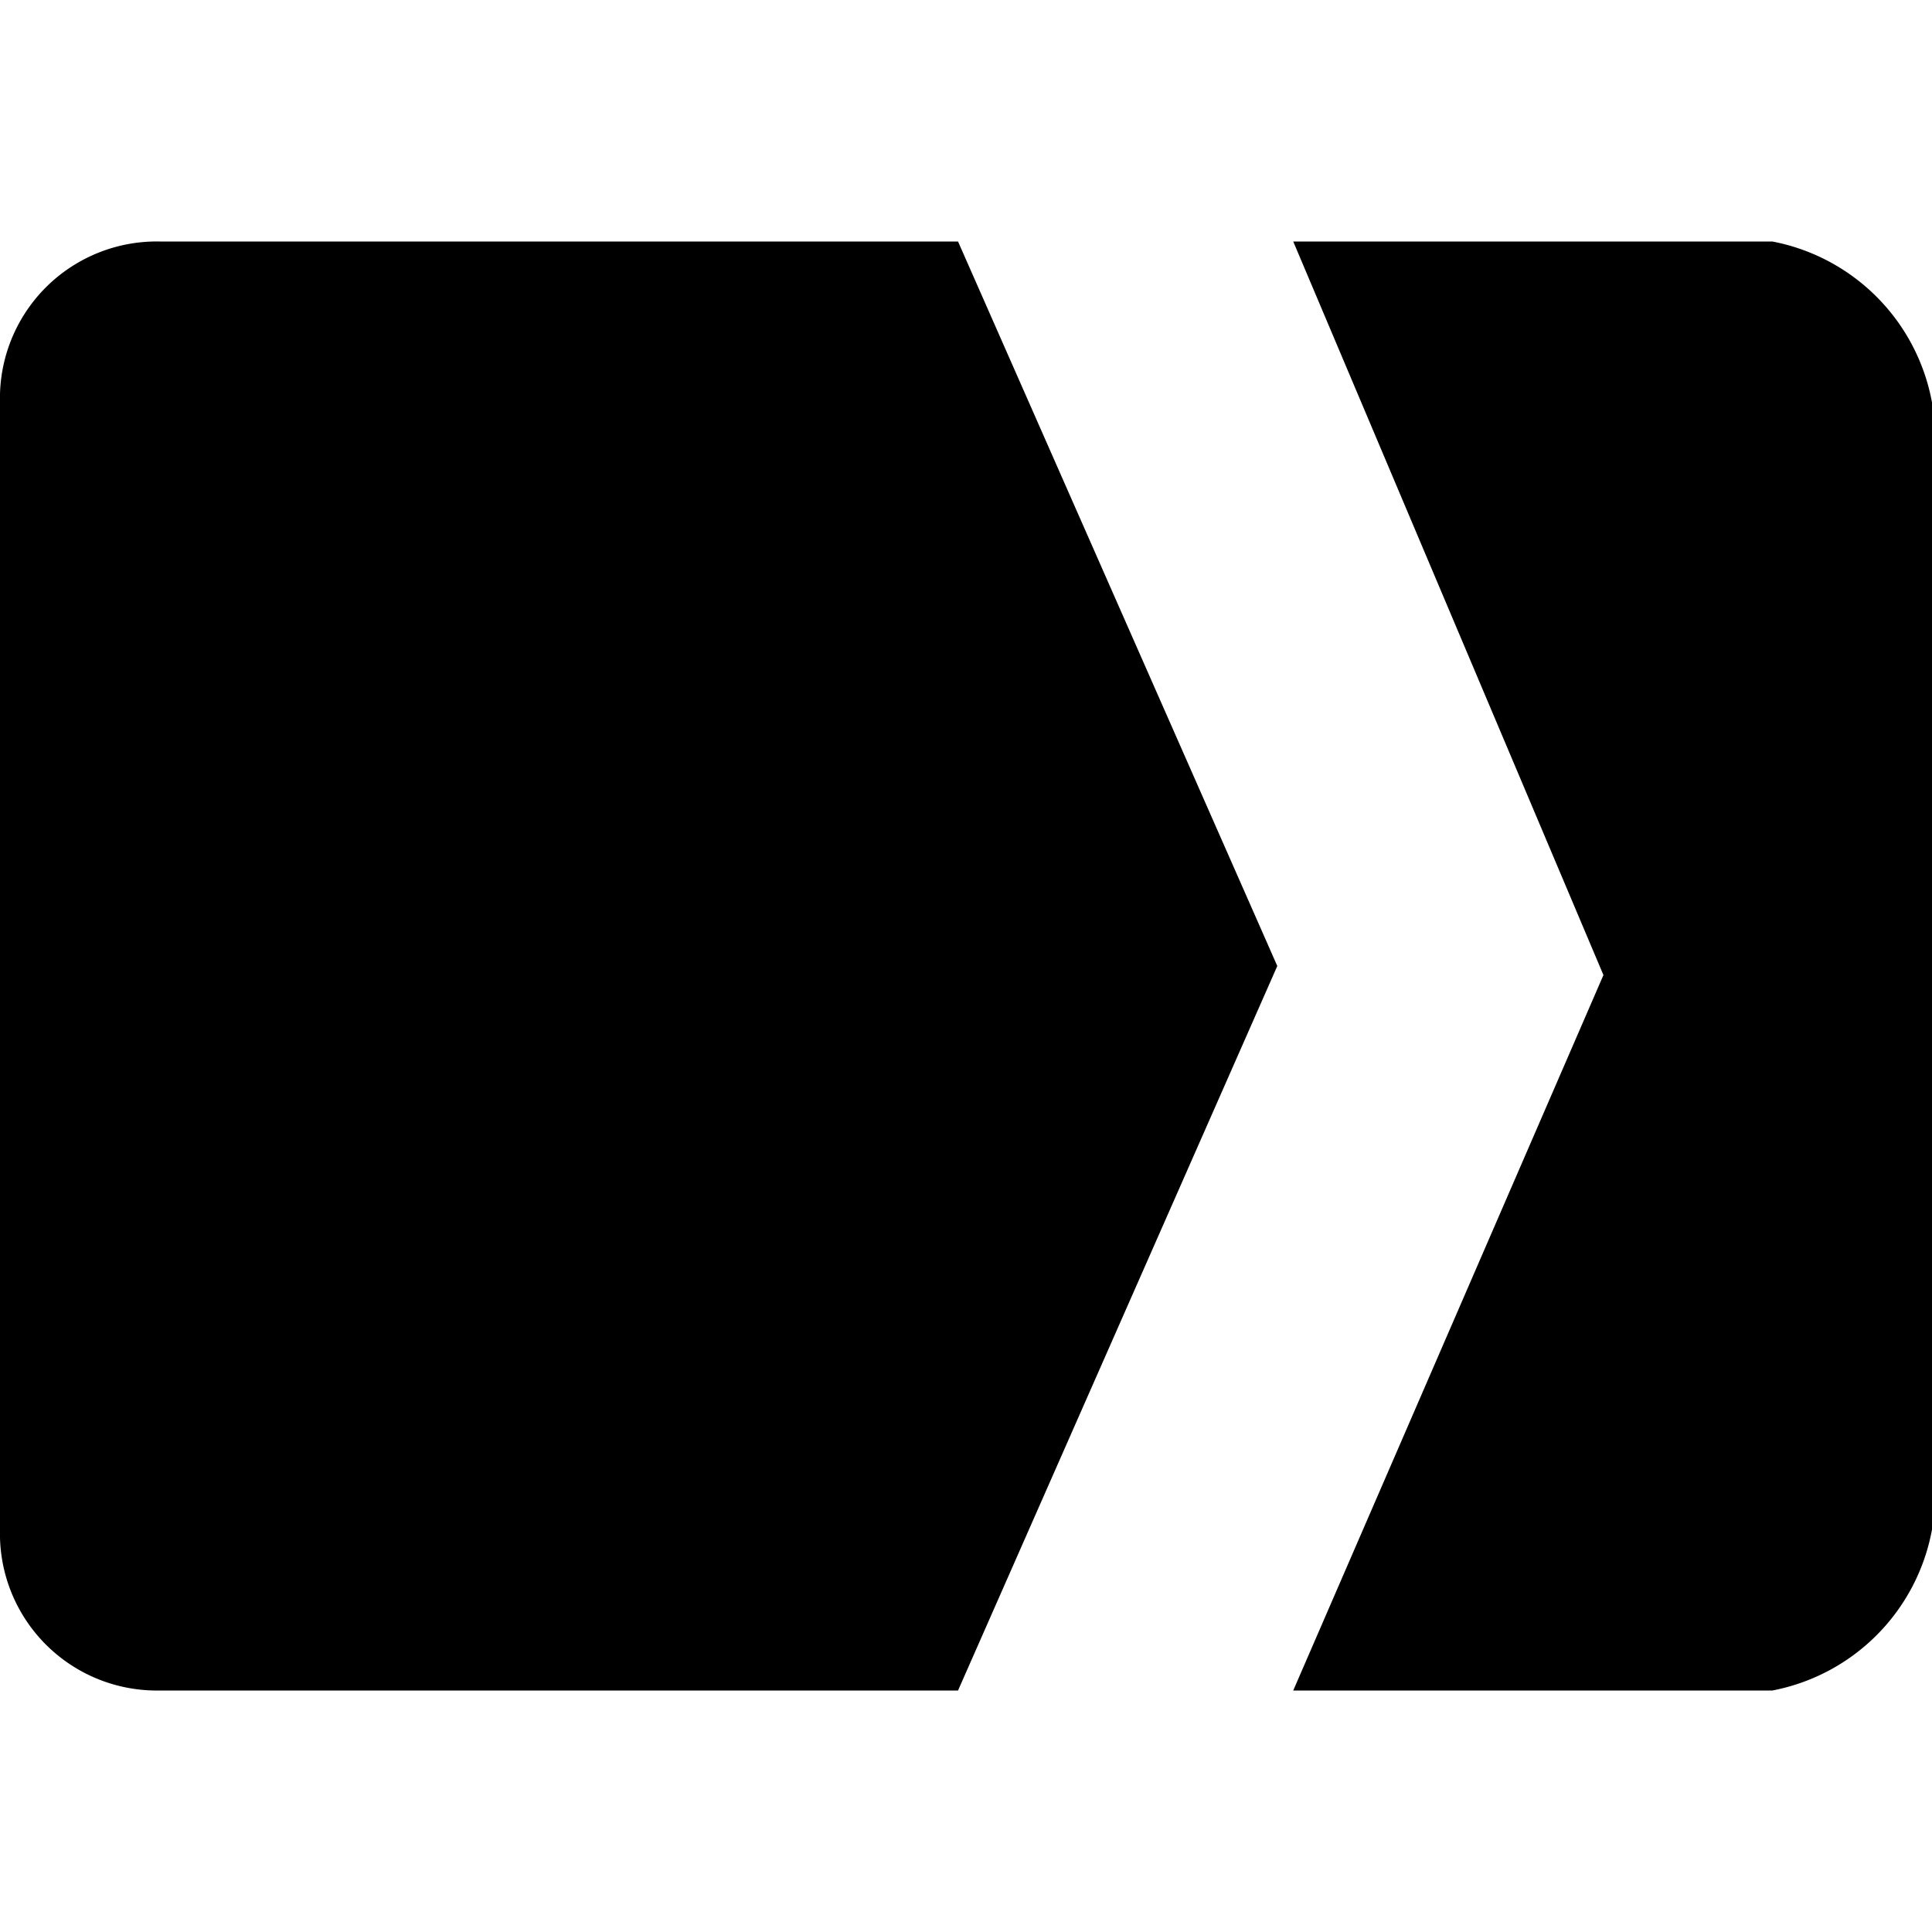 <svg xmlns="http://www.w3.org/2000/svg" viewBox="0 0 16 16">
	<path d="M7.934 14H1.322A1.299 1.299 0 0 1 0 12.667V3.333A1.298 1.298 0 0 1 1.322 2h6.612l2.644 6zM16 12.667A1.662 1.662 0 0 1 14.678 14H10.71l2.569-5.925L10.71 2h3.968A1.662 1.662 0 0 1 16 3.333z"/>
</svg>
